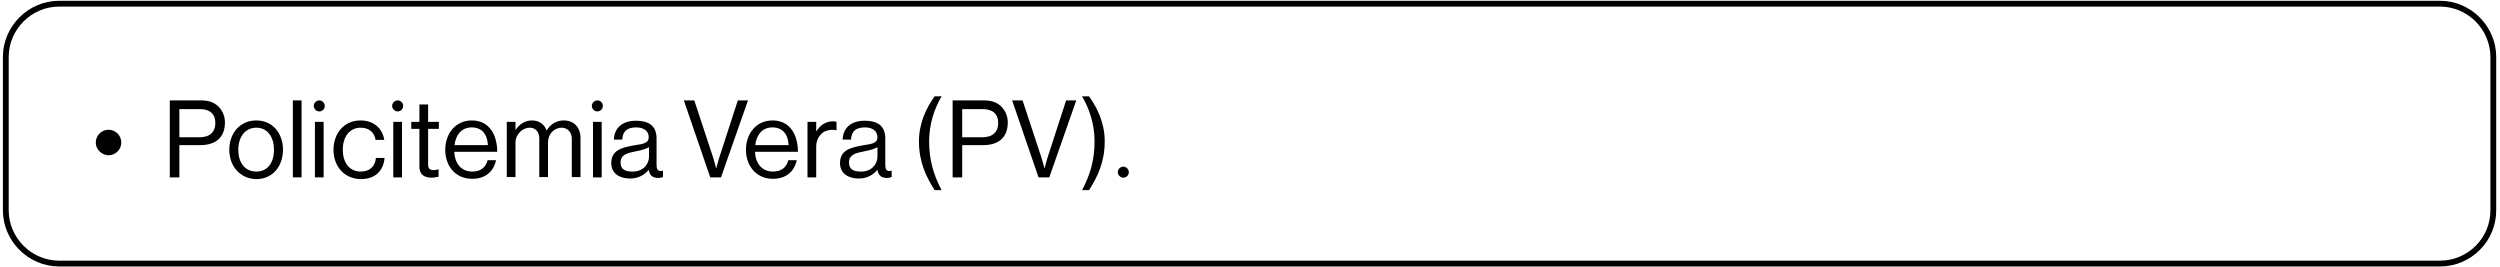 <?xml version="1.0" encoding="UTF-8"?>
<svg xmlns="http://www.w3.org/2000/svg" xmlns:xlink="http://www.w3.org/1999/xlink" width="1300px" height="139px" viewBox="0 0 1297 139" version="1.1">
<g id="surface1">
<path style="fill:none;stroke-width:2;stroke-linecap:butt;stroke-linejoin:miter;stroke:rgb(0%,0%,0%);stroke-opacity:1;stroke-miterlimit:10;" d="M 839.799 90.499 L 19.4 90.499 C 9.301 90.499 0.999 82.199 0.999 72.1 L 0.999 19.4 C 0.999 9.301 9.301 1.001 19.4 1.001 L 839.799 1.001 C 849.9 1.001 858.2 9.301 858.2 19.4 L 858.2 71.999 C 858.301 82.199 849.999 90.499 839.799 90.499 Z M 839.799 90.499 " transform="matrix(1.509,0,0,1.51,0,0.402)"/>
<path style=" stroke:none;fill-rule:nonzero;fill:rgb(0%,0%,0%);fill-opacity:1;" d="M 48.301 74.105 C 48.301 70.48 51.32 67.461 54.941 67.461 C 58.562 67.461 61.582 70.48 61.582 74.105 C 61.582 77.73 58.562 80.754 54.941 80.754 C 51.32 80.602 48.301 77.73 48.301 74.105 Z M 48.301 74.105 "/>
<path style=" stroke:none;fill-rule:nonzero;fill:rgb(0%,0%,0%);fill-opacity:1;" d="M 86.637 52.207 L 103.242 52.207 C 107.469 52.207 110.637 53.566 112.75 56.133 C 114.41 58.098 115.465 60.664 115.465 63.684 C 115.465 70.934 111.242 75.465 102.637 75.465 L 91.77 75.465 L 91.77 92.23 L 86.789 92.23 L 86.789 52.207 Z M 102.184 71.387 C 107.77 71.387 110.484 68.52 110.484 63.988 C 110.484 59.152 107.469 56.738 102.484 56.738 L 91.77 56.738 L 91.77 71.387 Z M 102.184 71.387 "/>
<path style=" stroke:none;fill-rule:nonzero;fill:rgb(0%,0%,0%);fill-opacity:1;" d="M 117.73 77.883 C 117.73 69.426 123.164 62.629 131.77 62.629 C 140.371 62.629 145.652 69.426 145.652 77.883 C 145.652 86.34 140.371 93.137 131.77 93.137 C 123.164 92.984 117.73 86.188 117.73 77.883 Z M 140.977 77.883 C 140.977 71.539 137.805 66.402 131.77 66.402 C 125.73 66.402 122.41 71.539 122.41 77.883 C 122.41 84.227 125.578 89.211 131.77 89.211 C 137.957 89.211 140.977 84.227 140.977 77.883 Z M 140.977 77.883 "/>
<path style=" stroke:none;fill-rule:nonzero;fill:rgb(0%,0%,0%);fill-opacity:1;" d="M 150.785 52.207 L 155.312 52.207 L 155.312 92.23 L 150.785 92.23 Z M 150.785 52.207 "/>
<path style=" stroke:none;fill-rule:nonzero;fill:rgb(0%,0%,0%);fill-opacity:1;" d="M 167.391 55.078 C 167.391 56.738 166.031 57.945 164.52 57.945 C 163.012 57.945 161.652 56.586 161.652 55.078 C 161.652 53.566 163.012 52.207 164.52 52.207 C 166.031 52.207 167.391 53.566 167.391 55.078 Z M 162.258 63.383 L 166.785 63.383 L 166.785 92.23 L 162.258 92.23 Z M 162.258 63.383 "/>
<path style=" stroke:none;fill-rule:nonzero;fill:rgb(0%,0%,0%);fill-opacity:1;" d="M 171.918 77.883 C 171.918 69.426 177.352 62.629 185.953 62.629 C 192.746 62.629 197.273 66.555 198.332 72.746 L 193.805 72.746 C 193.199 68.82 190.332 66.402 186.105 66.402 C 179.918 66.402 176.746 71.539 176.746 77.883 C 176.746 84.227 179.918 89.211 186.105 89.211 C 190.785 89.211 193.652 86.492 193.953 82.113 L 198.48 82.113 C 197.879 89.059 193.352 93.137 186.105 93.137 C 177.199 92.984 171.918 86.188 171.918 77.883 Z M 171.918 77.883 "/>
<path style=" stroke:none;fill-rule:nonzero;fill:rgb(0%,0%,0%);fill-opacity:1;" d="M 208.141 55.078 C 208.141 56.738 206.785 57.945 205.273 57.945 C 203.766 57.945 202.406 56.586 202.406 55.078 C 202.406 53.566 203.766 52.207 205.273 52.207 C 206.934 52.207 208.141 53.566 208.141 55.078 Z M 203.012 63.383 L 207.539 63.383 L 207.539 92.23 L 203.012 92.23 Z M 203.012 63.383 "/>
<path style=" stroke:none;fill-rule:nonzero;fill:rgb(0%,0%,0%);fill-opacity:1;" d="M 216.594 86.793 L 216.594 67.008 L 212.367 67.008 L 212.367 63.383 L 216.594 63.383 L 216.594 54.32 L 221.121 54.32 L 221.121 63.383 L 226.707 63.383 L 226.707 67.008 L 221.121 67.008 L 221.121 85.734 C 221.121 87.699 222.18 88.453 223.988 88.453 C 224.895 88.453 225.953 88.305 226.406 88 L 226.555 88 L 226.555 91.93 C 225.5 92.078 224.293 92.383 222.934 92.383 C 219.312 92.383 216.594 90.871 216.594 86.793 Z M 216.594 86.793 "/>
<path style=" stroke:none;fill-rule:nonzero;fill:rgb(0%,0%,0%);fill-opacity:1;" d="M 230.027 77.883 C 230.027 69.426 235.461 62.629 243.762 62.629 C 247.234 62.629 250.102 63.684 252.215 65.648 C 255.387 68.52 257.047 73.199 257.047 78.941 L 234.707 78.941 C 235.008 84.828 238.18 89.211 244.066 89.211 C 248.293 89.211 251.008 87.246 252.066 83.32 L 256.441 83.32 C 255.082 89.512 250.555 92.984 244.066 92.984 C 235.16 92.984 230.027 86.188 230.027 77.883 Z M 252.215 75.465 C 251.914 69.727 249.047 66.254 243.762 66.254 C 238.328 66.254 235.461 70.332 234.859 75.465 Z M 252.215 75.465 "/>
<path style=" stroke:none;fill-rule:nonzero;fill:rgb(0%,0%,0%);fill-opacity:1;" d="M 262.027 63.383 L 266.555 63.383 L 266.555 67.461 L 266.707 67.461 C 268.516 64.59 271.535 62.629 275.156 62.629 C 278.629 62.629 281.496 64.441 282.703 67.762 L 282.855 67.762 C 284.668 64.441 288.137 62.629 291.609 62.629 C 296.742 62.629 300.363 65.949 300.363 71.84 L 300.363 92.078 L 295.836 92.078 L 295.836 72.145 C 295.836 68.52 293.422 66.402 290.555 66.402 C 286.781 66.402 283.461 69.574 283.461 74.105 L 283.461 92.078 L 278.93 92.078 L 278.93 72.145 C 278.93 68.52 276.969 66.402 273.949 66.402 C 270.48 66.402 266.555 69.574 266.555 74.105 L 266.555 92.078 L 262.027 92.078 Z M 262.027 63.383 "/>
<path style=" stroke:none;fill-rule:nonzero;fill:rgb(0%,0%,0%);fill-opacity:1;" d="M 311.988 55.078 C 311.988 56.738 310.629 57.945 309.117 57.945 C 307.609 57.945 306.25 56.586 306.25 55.078 C 306.25 53.566 307.609 52.207 309.117 52.207 C 310.777 52.207 311.988 53.566 311.988 55.078 Z M 306.855 63.383 L 311.383 63.383 L 311.383 92.23 L 306.855 92.23 Z M 306.855 63.383 "/>
<path style=" stroke:none;fill-rule:nonzero;fill:rgb(0%,0%,0%);fill-opacity:1;" d="M 326.176 92.836 C 320.742 92.836 316.363 90.266 316.363 84.828 C 316.363 78.035 321.797 76.676 328.891 75.465 C 332.965 74.863 335.836 74.41 335.836 71.387 C 335.836 68.215 333.418 66.254 329.344 66.254 C 324.664 66.254 322.25 68.215 322.098 72.598 L 317.723 72.598 C 317.871 67.008 321.645 62.777 329.191 62.777 C 335.383 62.777 339.91 65.043 339.91 71.992 L 339.91 85.734 C 339.91 87.699 340.363 88.906 342.023 88.906 C 342.324 88.906 342.625 88.906 343.078 88.758 L 343.23 88.758 L 343.23 92.078 C 342.625 92.23 341.871 92.531 340.816 92.531 C 337.797 92.531 336.289 91.172 335.836 88.305 C 334.023 90.418 331.004 92.836 326.176 92.836 Z M 335.984 81.508 L 335.984 76.523 C 334.477 77.43 331.91 78.184 329.344 78.637 C 324.816 79.543 321.195 80.301 321.195 84.527 C 321.195 88.453 324.211 89.211 327.23 89.211 C 333.27 89.359 335.984 84.98 335.984 81.508 Z M 335.984 81.508 "/>
<path style=" stroke:none;fill-rule:nonzero;fill:rgb(0%,0%,0%);fill-opacity:1;" d="M 354.098 52.207 L 359.531 52.207 L 369.344 81.961 C 369.945 83.773 370.852 87.398 370.852 87.398 L 371.004 87.398 C 371.004 87.398 371.91 83.773 372.512 81.961 L 382.172 52.207 L 387.453 52.207 L 373.418 92.23 L 367.832 92.23 Z M 354.098 52.207 "/>
<path style=" stroke:none;fill-rule:nonzero;fill:rgb(0%,0%,0%);fill-opacity:1;" d="M 386.398 77.883 C 386.398 69.426 391.832 62.629 400.133 62.629 C 403.605 62.629 406.473 63.684 408.586 65.648 C 411.754 68.52 413.414 73.199 413.414 78.941 L 391.078 78.941 C 391.379 84.828 394.547 89.211 400.434 89.211 C 404.66 89.211 407.379 87.246 408.434 83.32 L 412.812 83.32 C 411.453 89.512 406.926 92.984 400.434 92.984 C 391.68 92.984 386.398 86.188 386.398 77.883 Z M 408.586 75.465 C 408.285 69.727 405.418 66.254 400.133 66.254 C 394.699 66.254 391.832 70.332 391.227 75.465 Z M 408.586 75.465 "/>
<path style=" stroke:none;fill-rule:nonzero;fill:rgb(0%,0%,0%);fill-opacity:1;" d="M 418.398 63.383 L 422.926 63.383 L 422.926 68.215 L 423.074 68.215 C 424.734 65.348 427.754 63.082 431.68 63.082 C 432.586 63.082 433.039 63.23 433.492 63.383 L 433.492 67.762 C 431.227 67.16 428.508 67.613 426.547 68.82 C 424.434 70.332 422.926 72.898 422.926 76.223 L 422.926 92.23 L 418.398 92.23 Z M 418.398 63.383 "/>
<path style=" stroke:none;fill-rule:nonzero;fill:rgb(0%,0%,0%);fill-opacity:1;" d="M 445.113 92.836 C 439.68 92.836 435.301 90.266 435.301 84.828 C 435.301 78.035 440.734 76.676 447.828 75.465 C 451.906 74.863 454.773 74.41 454.773 71.387 C 454.773 68.215 452.359 66.254 448.281 66.254 C 443.602 66.254 441.188 68.215 441.039 72.598 L 436.66 72.598 C 436.812 67.008 440.586 62.777 448.133 62.777 C 454.32 62.777 458.848 65.043 458.848 71.992 L 458.848 85.734 C 458.848 87.699 459.301 88.906 460.961 88.906 C 461.262 88.906 461.566 88.906 462.016 88.758 L 462.168 88.758 L 462.168 92.078 C 461.566 92.23 460.809 92.531 459.754 92.531 C 456.734 92.531 455.227 91.172 454.773 88.305 C 452.961 90.418 449.941 92.836 445.113 92.836 Z M 454.773 81.508 L 454.773 76.523 C 453.262 77.43 450.699 78.184 448.133 78.637 C 443.602 79.543 439.98 80.301 439.98 84.527 C 439.98 88.453 443 89.211 446.02 89.211 C 452.055 89.359 454.773 84.98 454.773 81.508 Z M 454.773 81.508 "/>
<path style=" stroke:none;fill-rule:nonzero;fill:rgb(0%,0%,0%);fill-opacity:1;" d="M 476.355 73.504 C 476.355 63.836 480.281 55.984 484.508 50.094 L 488.129 50.094 C 484.508 56.285 481.641 64.289 481.641 73.504 C 481.641 83.32 484.055 91.172 488.129 98.875 L 484.508 98.875 C 479.98 91.777 476.355 84.074 476.355 73.504 Z M 476.355 73.504 "/>
<path style=" stroke:none;fill-rule:nonzero;fill:rgb(0%,0%,0%);fill-opacity:1;" d="M 493.715 52.207 L 510.316 52.207 C 514.543 52.207 517.715 53.566 519.828 56.133 C 521.488 58.098 522.543 60.664 522.543 63.684 C 522.543 70.934 518.316 75.465 509.715 75.465 L 498.848 75.465 L 498.848 92.23 L 493.867 92.23 L 493.867 52.207 Z M 509.262 71.387 C 514.844 71.387 517.562 68.52 517.562 63.988 C 517.562 59.152 514.543 56.738 509.562 56.738 L 498.848 56.738 L 498.848 71.387 Z M 509.262 71.387 "/>
<path style=" stroke:none;fill-rule:nonzero;fill:rgb(0%,0%,0%);fill-opacity:1;" d="M 524.809 52.207 L 530.242 52.207 L 540.051 81.961 C 540.656 83.773 541.562 87.398 541.562 87.398 L 541.711 87.398 C 541.711 87.398 542.617 83.773 543.223 81.961 L 552.883 52.207 L 558.164 52.207 L 544.129 92.23 L 538.543 92.23 Z M 524.809 52.207 "/>
<path style=" stroke:none;fill-rule:nonzero;fill:rgb(0%,0%,0%);fill-opacity:1;" d="M 567.672 73.504 C 567.672 64.289 564.805 56.285 561.184 50.094 L 564.805 50.094 C 569.031 55.984 572.957 63.836 572.957 73.504 C 572.957 84.074 569.332 91.777 564.805 98.875 L 561.184 98.875 C 565.258 91.172 567.672 83.469 567.672 73.504 Z M 567.672 73.504 "/>
<path style=" stroke:none;fill-rule:nonzero;fill:rgb(0%,0%,0%);fill-opacity:1;" d="M 585.484 89.512 C 585.484 91.172 584.125 92.383 582.617 92.383 C 581.105 92.383 579.75 91.023 579.75 89.512 C 579.75 88 581.105 86.641 582.617 86.641 C 584.125 86.641 585.484 88 585.484 89.512 Z M 585.484 89.512 "/>
</g>
</svg>
